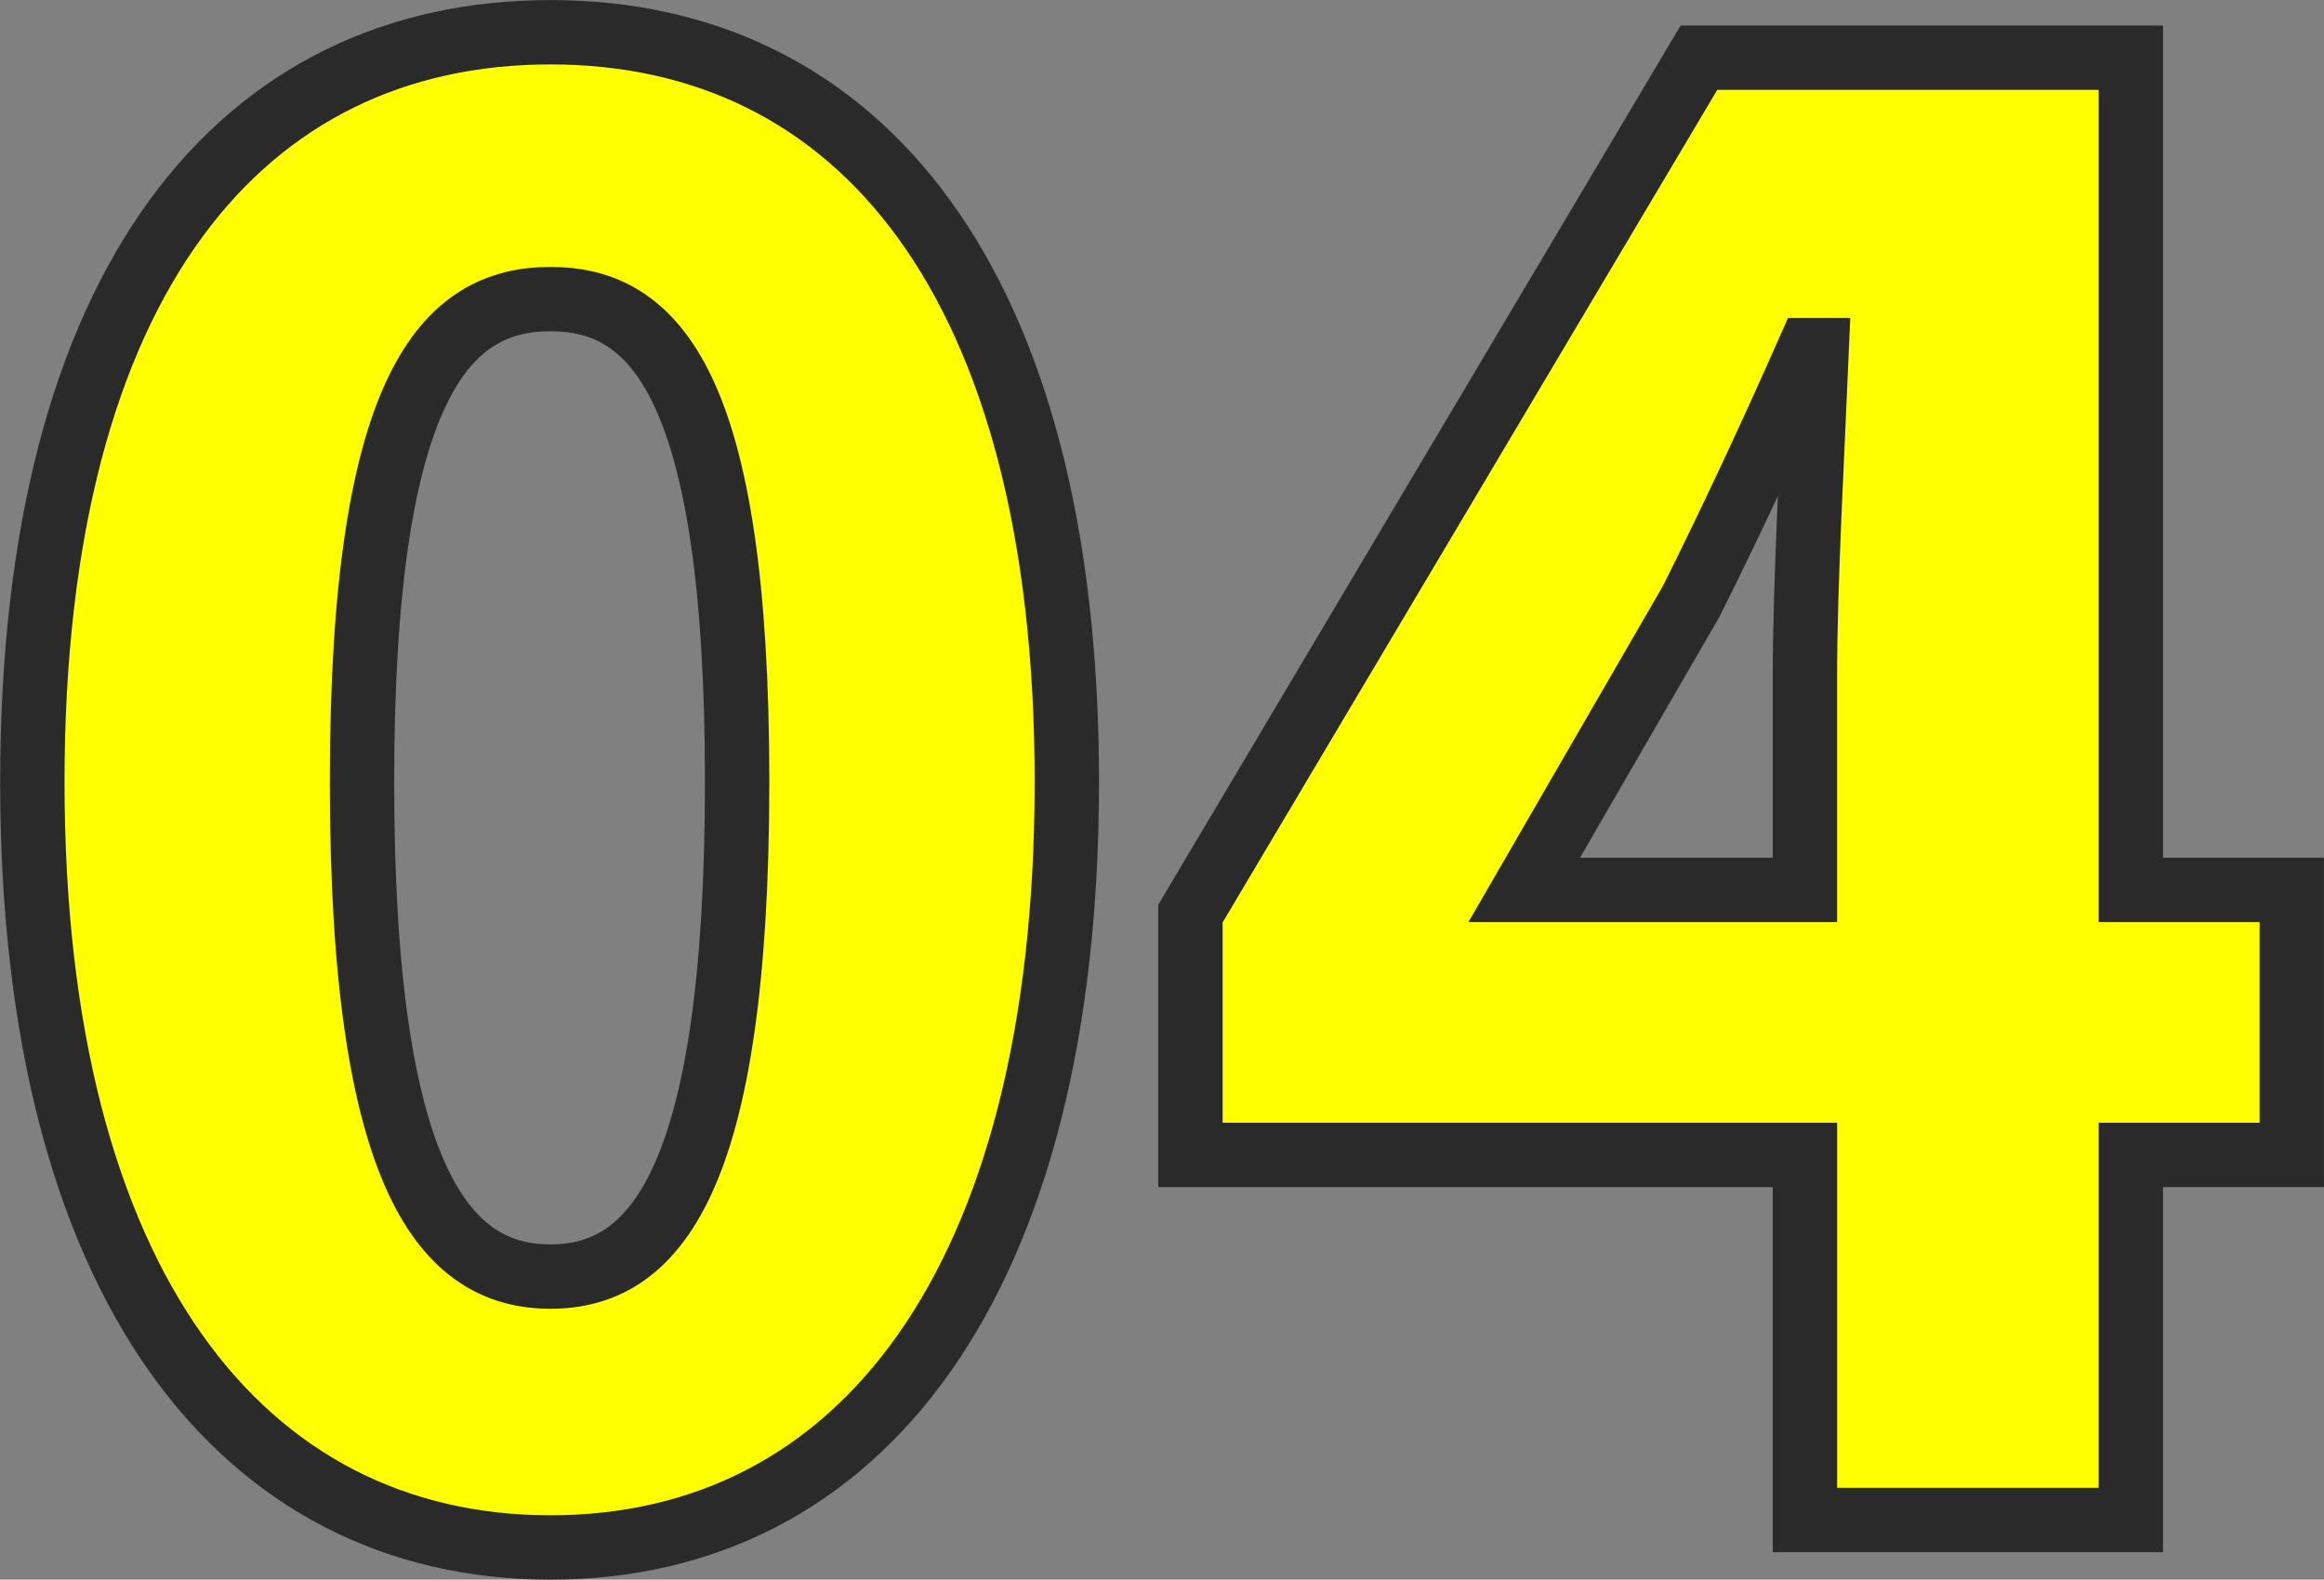 <svg xmlns="http://www.w3.org/2000/svg" width="72.211" height="49.092" viewBox="0 0 72.211 49.092">
  <rect x="0" y="0" width="72.211" height="49.092" fill="#808080" stroke="none"/>
  <path id="txt_topic_04_on" d="M-18.544.854C-8.967.854-2.5-7.32-2.5-22.936c0-15.555-6.466-23.3-16.043-23.3s-16.1,7.686-16.1,23.3S-28.121.854-18.544.854Zm0-8.418c-3.233,0-5.856-2.928-5.856-15.372,0-12.383,2.623-15.006,5.856-15.006s5.8,2.623,5.8,15.006C-12.749-10.492-15.311-7.564-18.544-7.564ZM11.712-19.581,16.9-28.548c1.281-2.562,2.5-5.185,3.66-7.808H20.8c-.122,2.928-.366,7.259-.366,10.126v6.649ZM20.435,0H30.561V-11.346h5v-8.235h-5V-45.445H17.141l-15.8,26.6v7.5H20.435Z" transform="translate(35.648 47.238)" fill="#ff0" stroke="#2a2a2a" stroke-width="2"/>
</svg>
